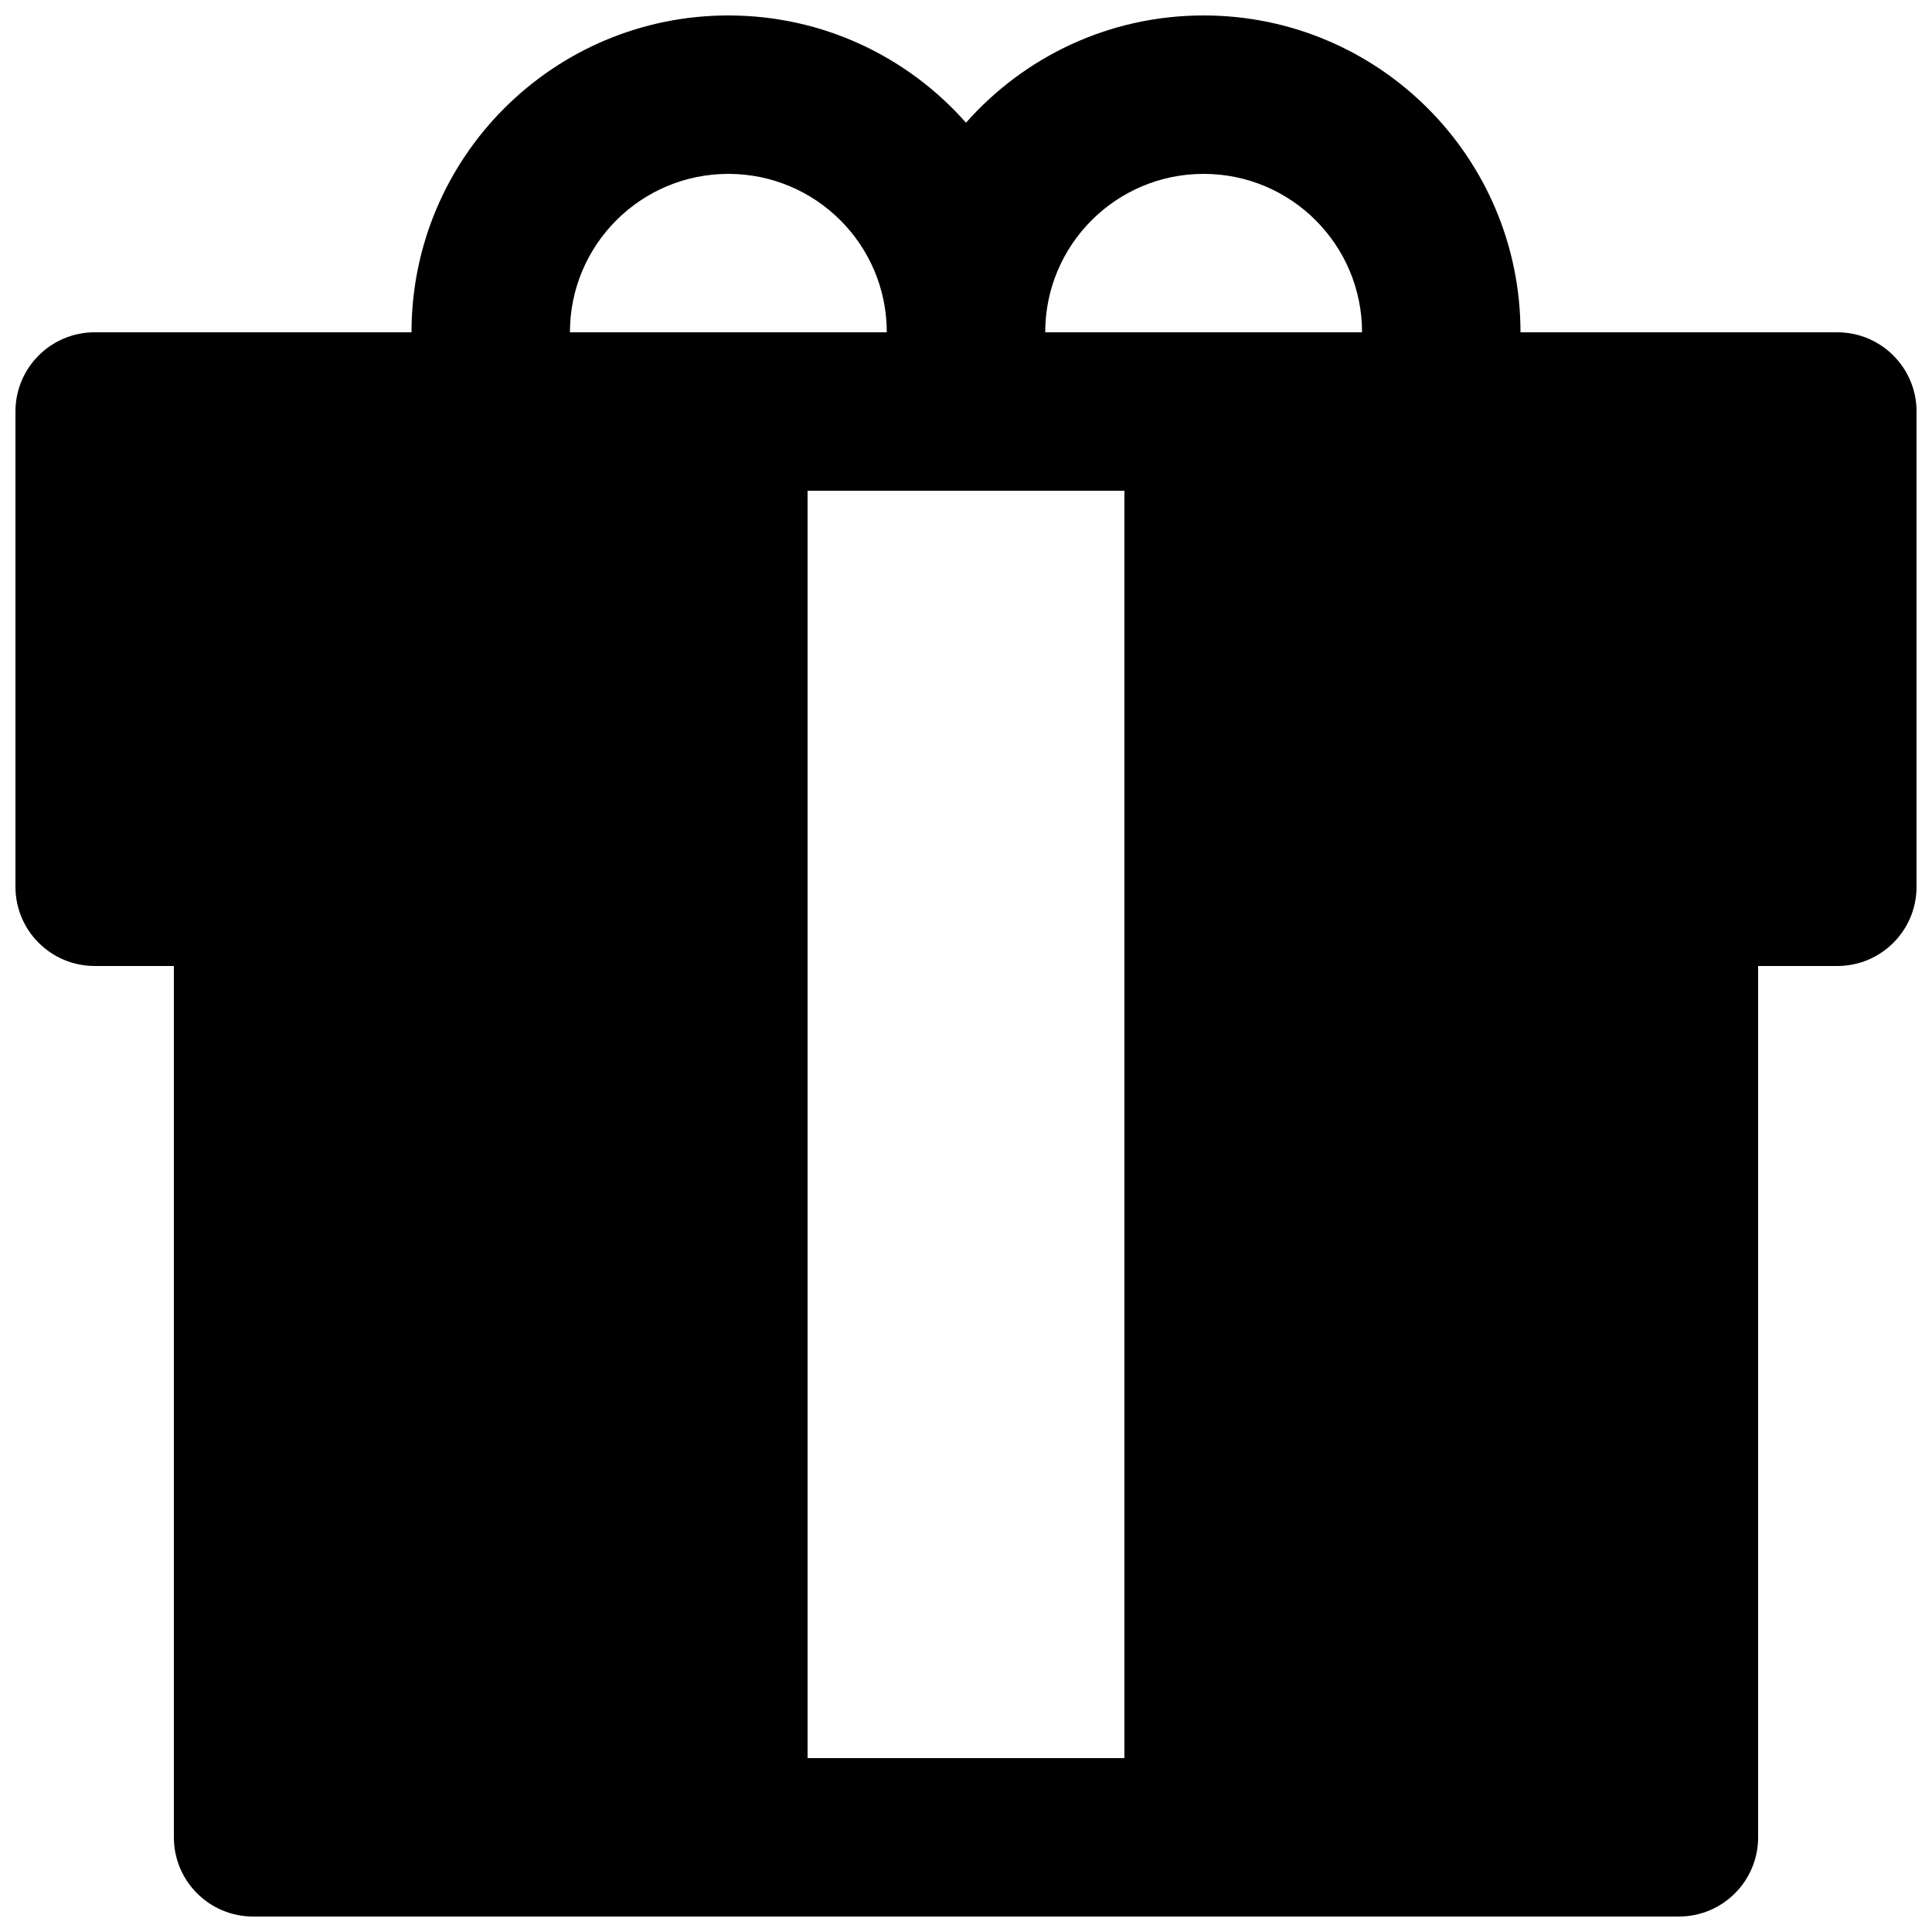 <?xml version="1.0" encoding="UTF-8"?>
<!-- Uploaded to: ICON Repo, www.svgrepo.com, Generator: ICON Repo Mixer Tools -->
<svg width="800px" height="800px" version="1.1" viewBox="144 144 512 512" xmlns="http://www.w3.org/2000/svg">
 <defs>
  <clipPath id="a">
   <path d="m148.09 148.09h503.81v503.81h-503.81z"/>
  </clipPath>
 </defs>
 <g clip-path="url(#a)">
  <path d="m400 176.52c-15.387-17.43-37.898-28.426-62.977-28.426-46.375 0-83.969 37.594-83.969 83.969h-83.969c-11.594 0-20.992 9.398-20.992 20.992v125.95c0 11.594 9.398 20.992 20.992 20.992h20.992v230.91c0 11.594 9.398 20.992 20.992 20.992h377.86c11.594 0 20.992-9.398 20.992-20.992v-230.91h20.992c11.594 0 20.992-9.398 20.992-20.992v-125.95c0-11.594-9.398-20.992-20.992-20.992h-83.969c0-46.375-37.594-83.969-83.965-83.969-25.082 0-47.594 10.996-62.977 28.426zm-62.977 13.559c-23.188 0-41.984 18.797-41.984 41.984h83.969c0-23.188-18.797-41.984-41.984-41.984zm83.969 41.984h83.965c0-23.188-18.793-41.984-41.98-41.984-23.191 0-41.984 18.797-41.984 41.984zm-62.977 41.984v335.87h83.969v-335.87z" fill-rule="evenodd"/>
 </g>
</svg>